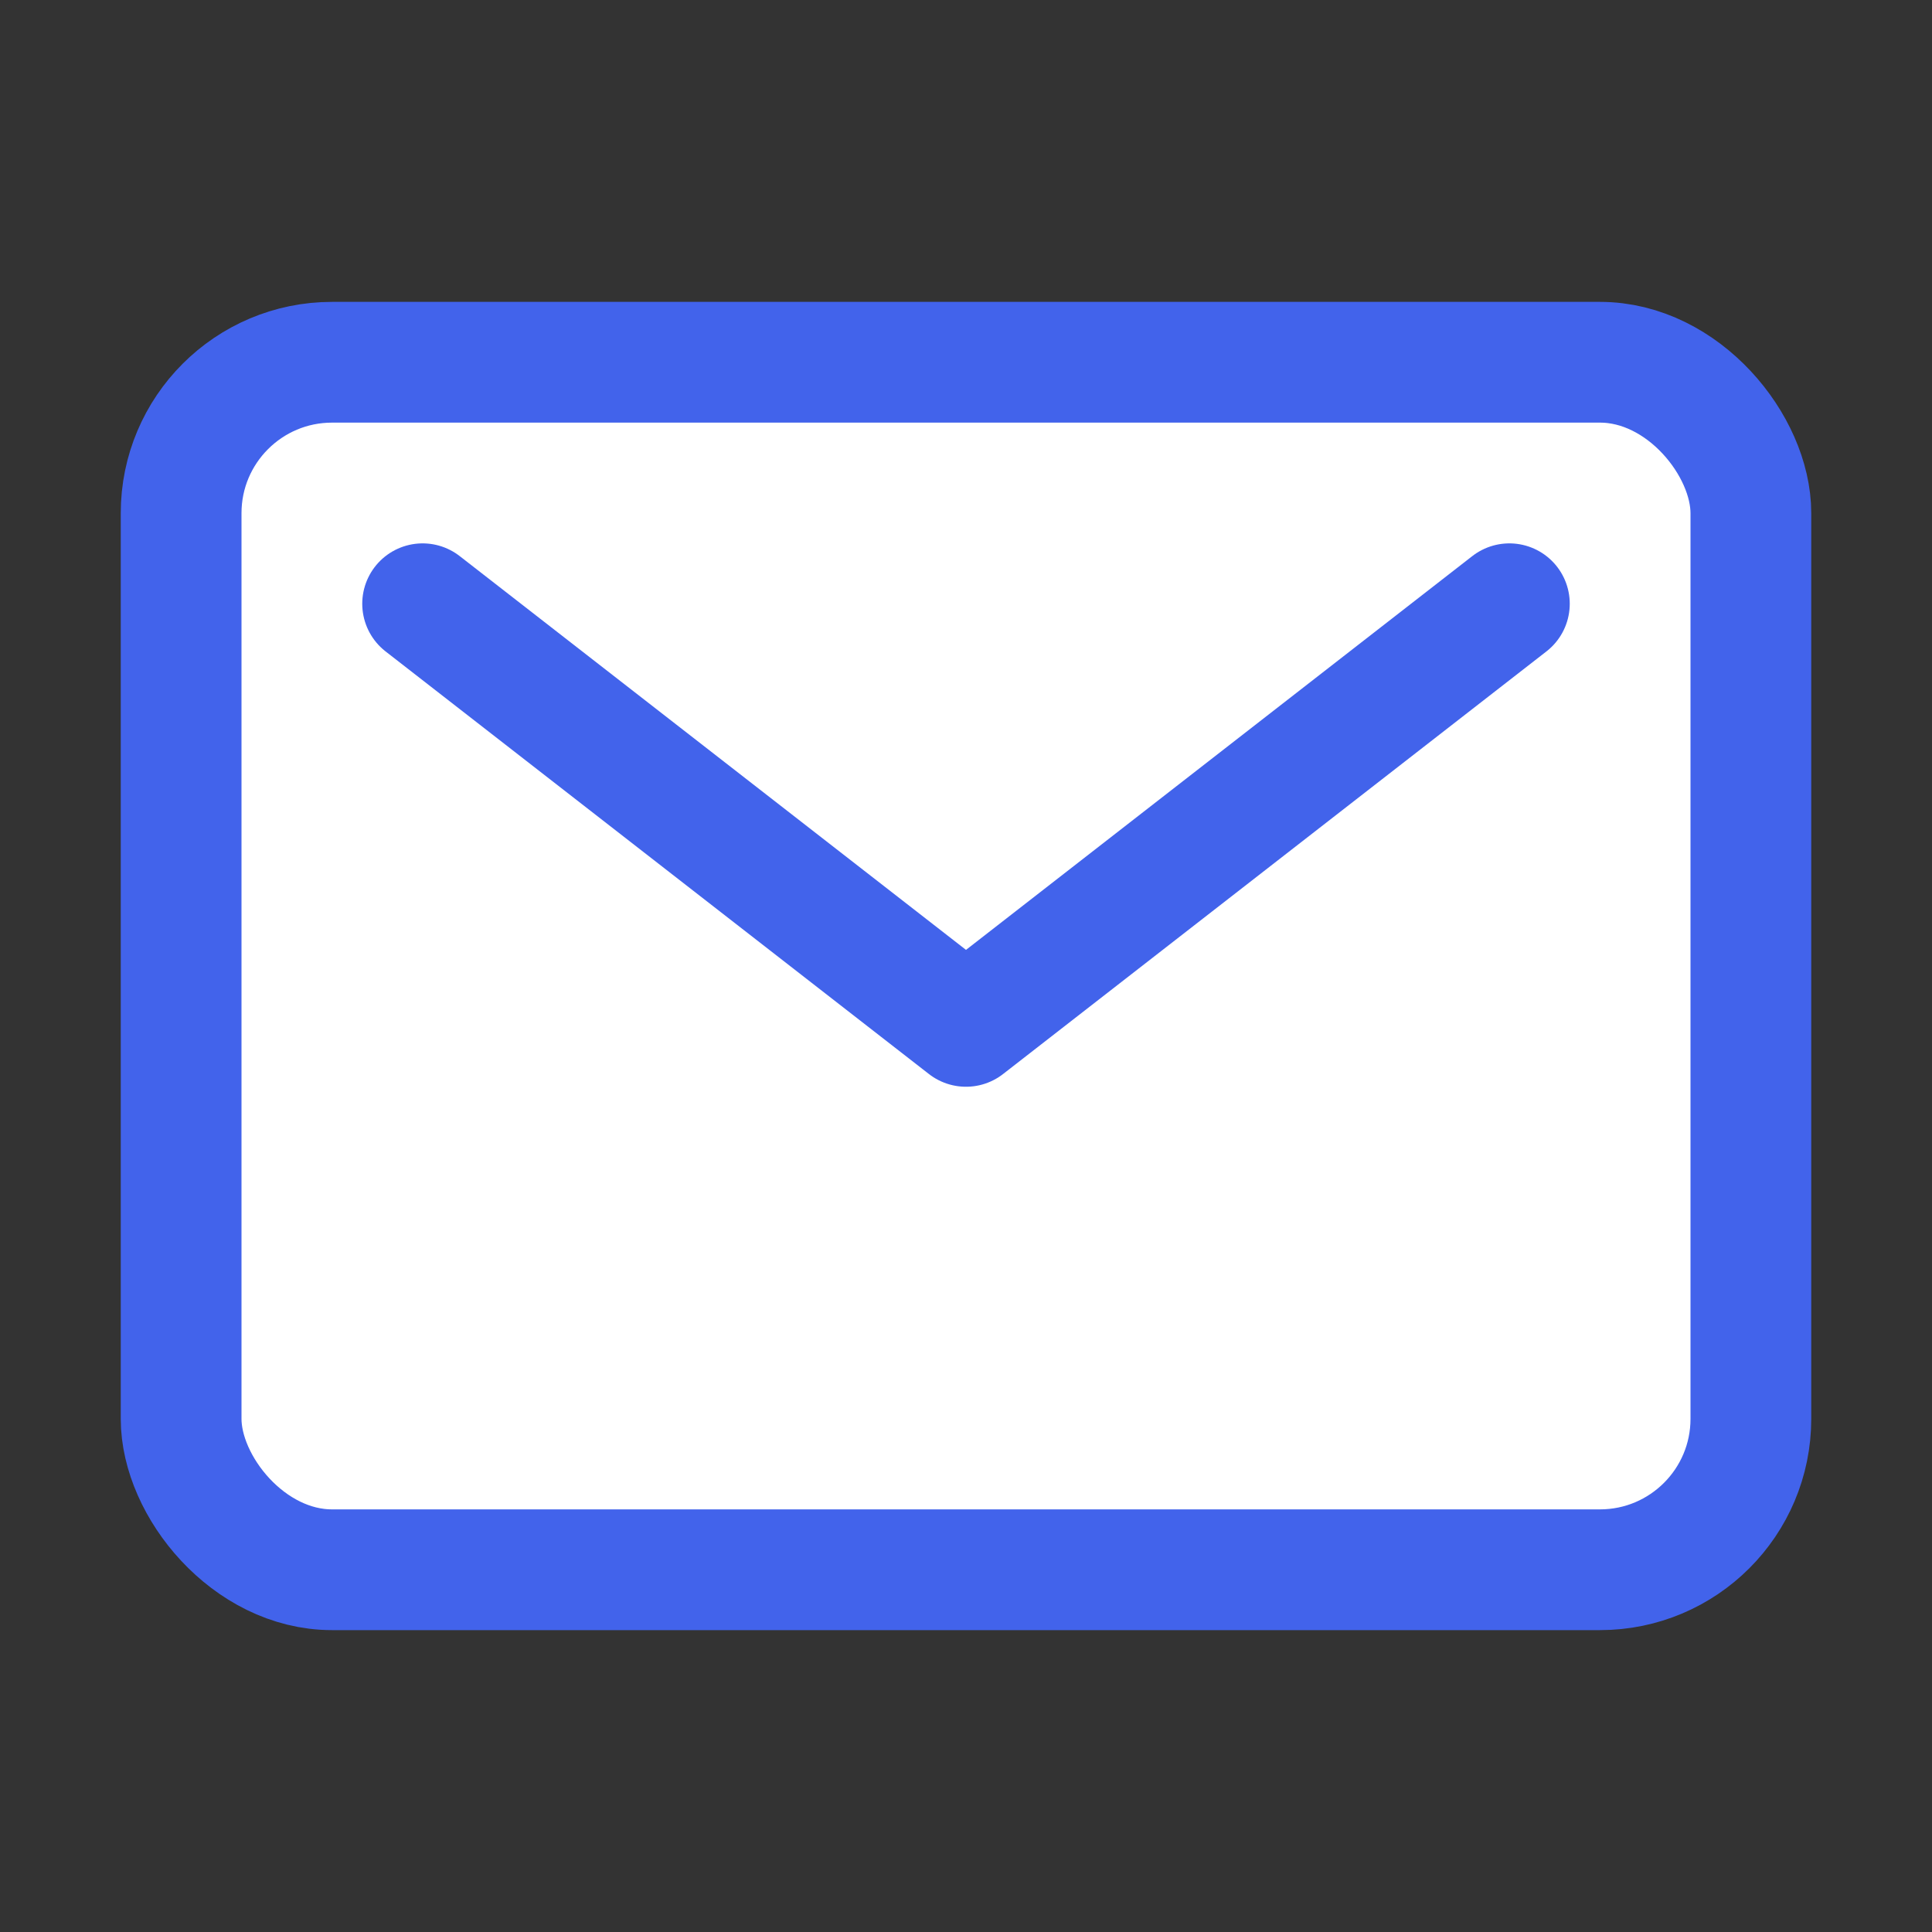 <svg xmlns="http://www.w3.org/2000/svg" class="ionicon"  fill="#fff" viewBox="0 0 512 512"><rect x="0" y="0" width="512" height="512" fill="#333333" stroke="none"/><title>Mail</title><rect x="48" y="96" width="416" height="320" rx="40" ry="40" stroke="#4263eb" stroke-linecap="round" stroke-linejoin="round" stroke-width="32"/><path fill="none" stroke="#4263eb" stroke-linecap="round" stroke-linejoin="round" stroke-width="32" d="M112 160l144 112 144-112"/></svg>